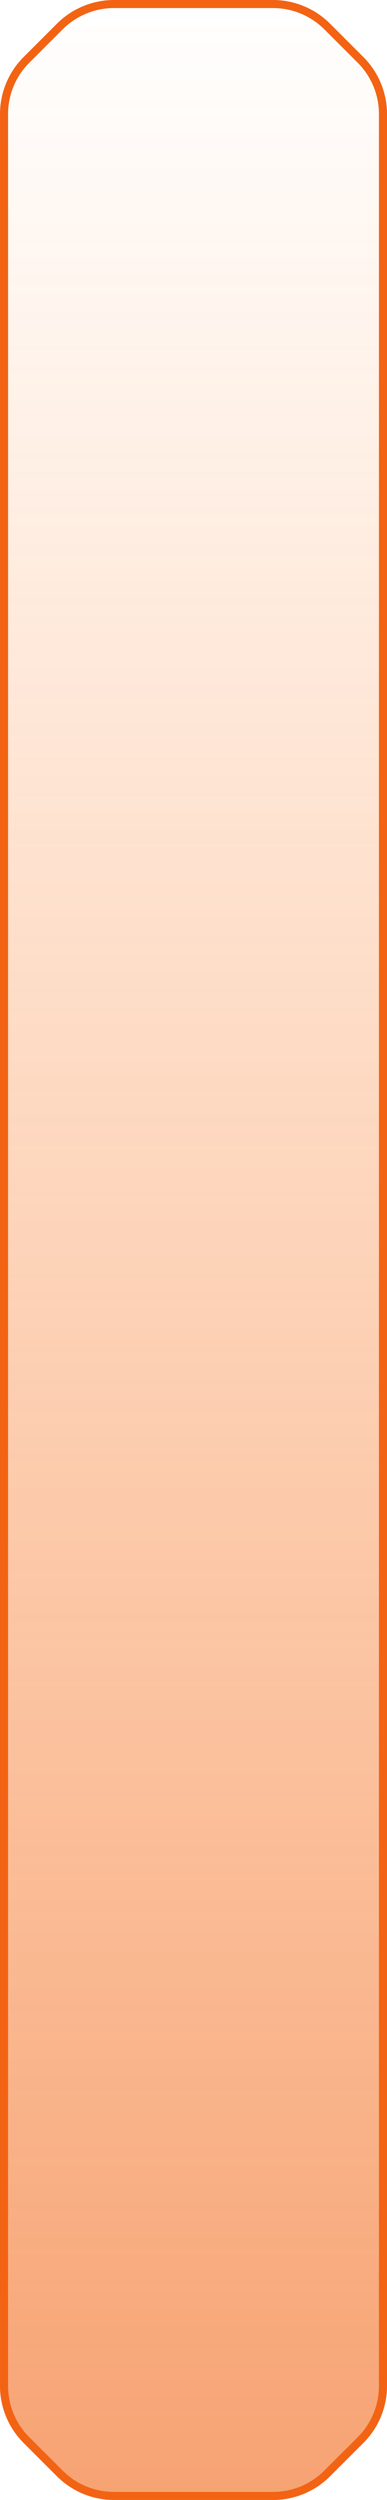 <svg width="48" height="310" viewBox="0 0 48 310" fill="none" xmlns="http://www.w3.org/2000/svg">
<g filter="url(#filter0_bii_1685_32599)">
<path d="M0 14.142C0 11.49 1.054 8.946 2.929 7.071L7.071 2.929C8.946 1.054 11.49 0 14.142 0H33.858C36.51 0 39.054 1.054 40.929 2.929L45.071 7.071C46.946 8.946 48 11.49 48 14.142V295.858C48 298.51 46.946 301.054 45.071 302.929L40.929 307.071C39.054 308.946 36.51 310 33.858 310H14.142C11.49 310 8.946 308.946 7.071 307.071L2.929 302.929C1.054 301.054 0 298.51 0 295.858V14.142Z" fill="url(#paint0_linear_1685_32599)" fill-opacity="0.55"/>
<path d="M0.5 14.142C0.5 11.623 1.501 9.206 3.282 7.425L7.425 3.282C9.206 1.501 11.623 0.5 14.142 0.5H33.858C36.377 0.5 38.794 1.501 40.575 3.282L44.718 7.425C46.499 9.206 47.5 11.623 47.5 14.142V295.858C47.5 298.377 46.499 300.794 44.718 302.575L40.575 306.718C38.794 308.499 36.377 309.5 33.858 309.5H14.142C11.623 309.5 9.206 308.499 7.425 306.718L3.282 302.575C1.501 300.794 0.5 298.377 0.5 295.858V14.142Z" stroke="#F26313"/>
</g>
<defs>
<filter id="filter0_bii_1685_32599" x="-29.122" y="-29.122" width="106.244" height="368.244" filterUnits="userSpaceOnUse" color-interpolation-filters="sRGB">
<feFlood flood-opacity="0" result="BackgroundImageFix"/>
<feGaussianBlur in="BackgroundImageFix" stdDeviation="14.561"/>
<feComposite in2="SourceAlpha" operator="in" result="effect1_backgroundBlur_1685_32599"/>
<feBlend mode="normal" in="SourceGraphic" in2="effect1_backgroundBlur_1685_32599" result="shape"/>
<feColorMatrix in="SourceAlpha" type="matrix" values="0 0 0 0 0 0 0 0 0 0 0 0 0 0 0 0 0 0 127 0" result="hardAlpha"/>
<feOffset dx="6.177" dy="6.177"/>
<feGaussianBlur stdDeviation="18.532"/>
<feComposite in2="hardAlpha" operator="arithmetic" k2="-1" k3="1"/>
<feColorMatrix type="matrix" values="0 0 0 0 0.948 0 0 0 0 0.388 0 0 0 0 0.074 0 0 0 0.25 0"/>
<feBlend mode="normal" in2="shape" result="effect2_innerShadow_1685_32599"/>
<feColorMatrix in="SourceAlpha" type="matrix" values="0 0 0 0 0 0 0 0 0 0 0 0 0 0 0 0 0 0 127 0" result="hardAlpha"/>
<feOffset dx="-6.177" dy="-6.177"/>
<feGaussianBlur stdDeviation="18.532"/>
<feComposite in2="hardAlpha" operator="arithmetic" k2="-1" k3="1"/>
<feColorMatrix type="matrix" values="0 0 0 0 0.948 0 0 0 0 0.388 0 0 0 0 0.074 0 0 0 0.25 0"/>
<feBlend mode="normal" in2="effect2_innerShadow_1685_32599" result="effect3_innerShadow_1685_32599"/>
</filter>
<linearGradient id="paint0_linear_1685_32599" x1="24" y1="0" x2="24" y2="310" gradientUnits="userSpaceOnUse">
<stop stop-color="#FF6A00" stop-opacity="0"/>
<stop offset="1" stop-color="#F05701"/>
</linearGradient>
</defs>
</svg>
